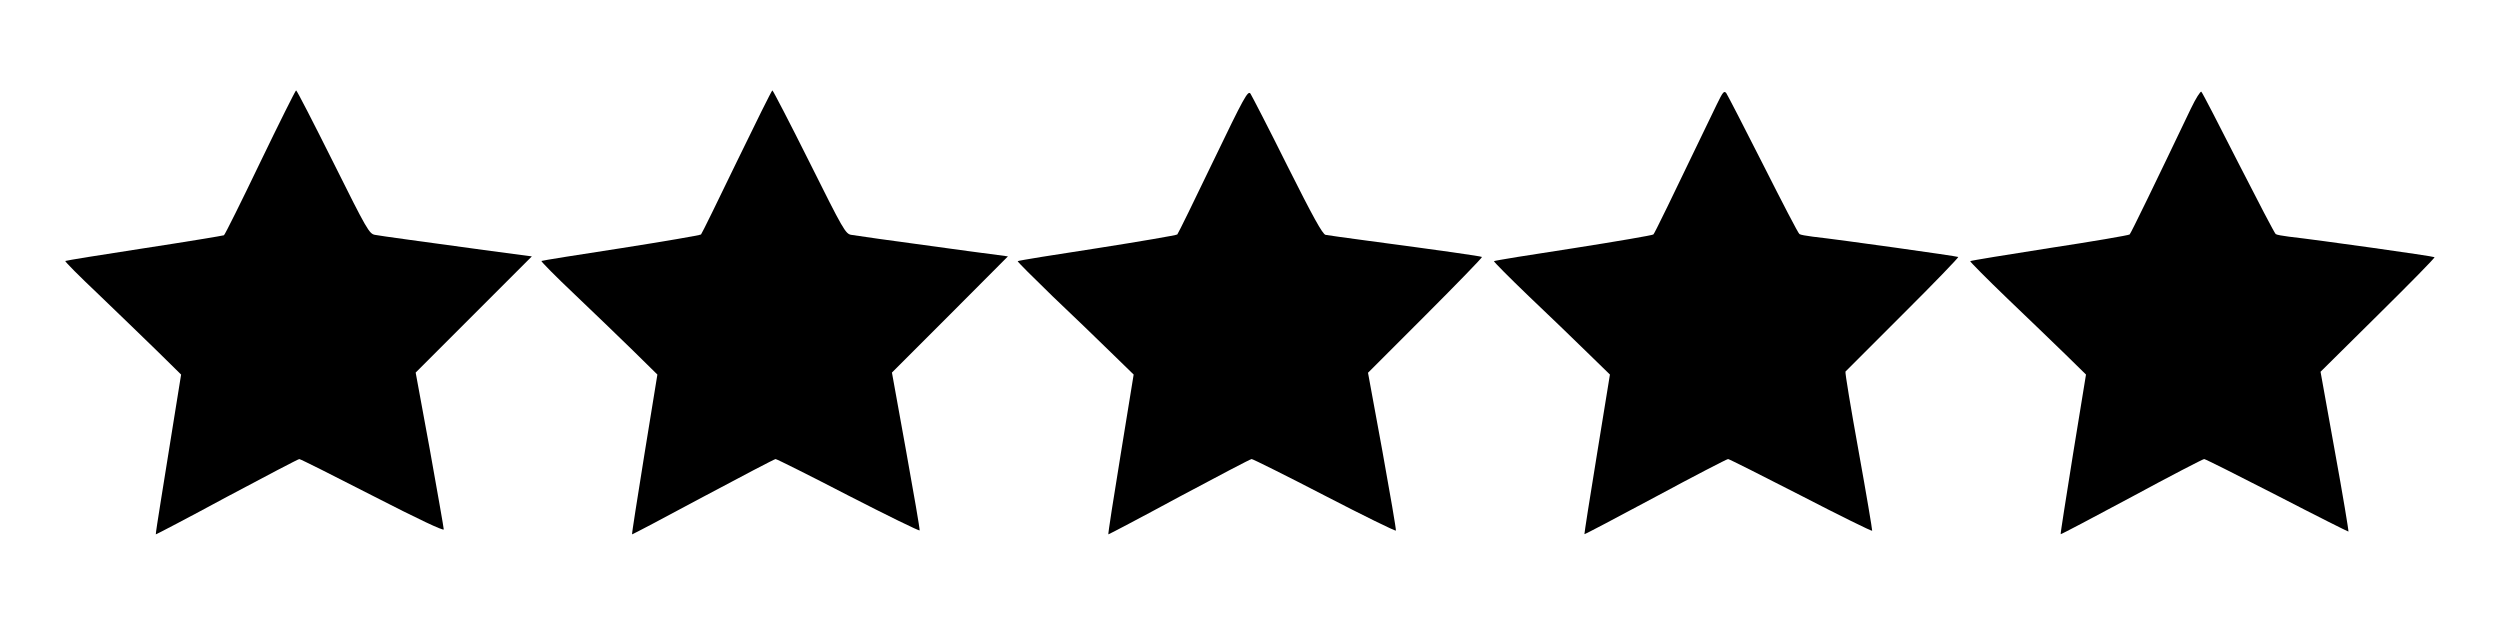 <?xml version="1.0" encoding="utf-8"?>
<!-- Generator: Adobe Illustrator 28.3.0, SVG Export Plug-In . SVG Version: 6.00 Build 0)  -->
<svg version="1.1" id="Layer_1" xmlns="http://www.w3.org/2000/svg" xmlns:xlink="http://www.w3.org/1999/xlink" x="0px" y="0px"
	 viewBox="0 0 800 200" enable-background="new 0 0 800 200" xml:space="preserve">
<path d="M83.27,51.943C77.212,64.57,71.983,75.091,71.664,75.283c-0.255,0.128-11.733,2.041-25.507,4.145
	c-13.774,2.104-25.125,3.954-25.252,4.081c-0.191,0.191,4.528,4.91,10.522,10.586c5.93,5.675,14.348,13.838,18.684,18.047
	l7.844,7.716l-2.359,14.667c-1.275,8.035-3.125,19.449-4.081,25.444c-0.957,5.93-1.722,10.904-1.658,11.032
	c0.064,0.064,10.331-5.293,22.702-11.989c12.435-6.632,22.893-12.116,23.212-12.116c0.383,0,10.904,5.293,23.467,11.733
	c14.539,7.461,22.765,11.351,22.765,10.777c0-0.51-2.041-11.988-4.464-25.571l-4.528-24.615l18.557-18.557l18.62-18.62
	l-13.009-1.722c-22.447-3.061-35.2-4.783-37.177-5.165c-1.849-0.319-2.551-1.53-13.391-23.276
	c-6.313-12.626-11.606-22.957-11.861-22.957C94.557,28.923,89.392,39.253,83.27,51.943z"/>
<path d="M235.805,51.688c-6.058,12.562-11.223,23.084-11.478,23.339c-0.319,0.255-11.797,2.232-25.635,4.4
	c-13.838,2.104-25.252,3.954-25.444,4.081c-0.128,0.191,4.591,4.974,10.522,10.586c5.994,5.675,14.412,13.838,18.748,18.047
	l7.844,7.716l-4.145,25.507c-2.232,13.965-4.081,25.507-3.954,25.635c0.064,0.064,10.267-5.293,22.702-11.989
	c12.435-6.632,22.893-12.116,23.212-12.116c0.383,0,10.841,5.229,23.276,11.67c12.435,6.377,22.702,11.415,22.829,11.16
	c0.128-0.191-1.849-11.67-4.336-25.444l-4.528-25.061l18.557-18.557l18.557-18.62l-12.945-1.722
	c-27.676-3.762-35.328-4.846-37.177-5.165c-1.849-0.319-2.551-1.53-13.391-23.276c-6.313-12.626-11.67-22.957-11.861-22.957
	C246.964,28.923,241.863,39.19,235.805,51.688z"/>
<path d="M388.212,51.625c-6.058,12.626-11.223,23.148-11.478,23.403c-0.319,0.255-11.797,2.232-25.635,4.4
	c-13.838,2.104-25.252,3.954-25.444,4.145c-0.128,0.128,4.91,5.165,11.16,11.223c6.313,5.994,14.731,14.093,18.684,17.983
	l7.27,7.078l-4.145,25.507c-2.296,13.965-4.081,25.507-3.954,25.635c0.064,0.064,10.267-5.293,22.638-11.989
	c12.435-6.632,22.829-12.116,23.212-12.116c0.383,0,10.904,5.229,23.339,11.67c12.435,6.441,22.702,11.478,22.829,11.223
	c0.128-0.255-1.849-11.733-4.336-25.507l-4.591-24.997l18.365-18.365c10.139-10.139,18.238-18.493,18.11-18.684
	c-0.319-0.255-12.881-2.041-36.348-5.165c-6.823-0.893-13.009-1.786-13.71-1.913c-0.957-0.191-4.017-5.739-12.244-22.128
	c-5.994-12.052-11.351-22.383-11.797-23.084C399.308,28.923,398.16,30.963,388.212,51.625z"/>
<path d="M549.355,33.45c-15.496,32.203-19.832,41.131-20.278,41.577c-0.255,0.255-11.733,2.232-25.571,4.4
	c-13.838,2.104-25.252,3.954-25.444,4.145c-0.128,0.128,4.846,5.165,11.16,11.223c6.313,5.994,14.731,14.093,18.684,17.983
	l7.27,7.078l-4.145,25.507c-2.296,13.965-4.081,25.507-4.017,25.571c0.064,0.128,10.331-5.293,22.702-11.925
	c12.435-6.696,22.893-12.116,23.276-12.116c0.319,0,10.841,5.293,23.276,11.67c12.435,6.441,22.702,11.478,22.829,11.287
	c0.064-0.255-1.849-11.67-4.336-25.444c-2.487-13.774-4.4-25.252-4.209-25.507c0.191-0.191,8.481-8.481,18.365-18.365
	c9.948-9.884,17.855-18.11,17.728-18.302c-0.319-0.255-37.496-5.484-46.615-6.504c-1.977-0.255-3.89-0.574-4.209-0.829
	c-0.383-0.191-5.548-10.203-11.606-22.191c-6.058-11.989-11.415-22.319-11.797-22.893C551.715,28.923,551.332,29.369,549.355,33.45z
	"/>
<path d="M701.061,34.79c-11.542,24.168-19.131,39.792-19.577,40.238c-0.255,0.255-11.733,2.232-25.571,4.336
	c-13.838,2.168-25.252,4.017-25.444,4.209c-0.128,0.128,5.165,5.484,11.797,11.861c6.696,6.377,15.049,14.475,18.684,17.983
	l6.568,6.441l-4.145,25.444c-2.232,14.029-4.081,25.571-3.954,25.635c0.064,0.128,10.331-5.293,22.702-11.925
	c12.371-6.696,22.829-12.116,23.212-12.116c0.383,0,10.904,5.293,23.339,11.67c12.435,6.441,22.765,11.606,22.829,11.542
	c0.128-0.064-1.786-11.67-4.336-25.635l-4.591-25.507l18.365-18.174c10.139-10.012,18.302-18.302,18.11-18.493
	c-0.319-0.319-37.05-5.484-46.615-6.568c-1.977-0.255-3.89-0.574-4.209-0.829c-0.319-0.191-5.675-10.458-11.925-22.702
	c-6.249-12.307-11.542-22.574-11.861-22.829C704.186,29.05,702.655,31.474,701.061,34.79z"/>
</svg>
